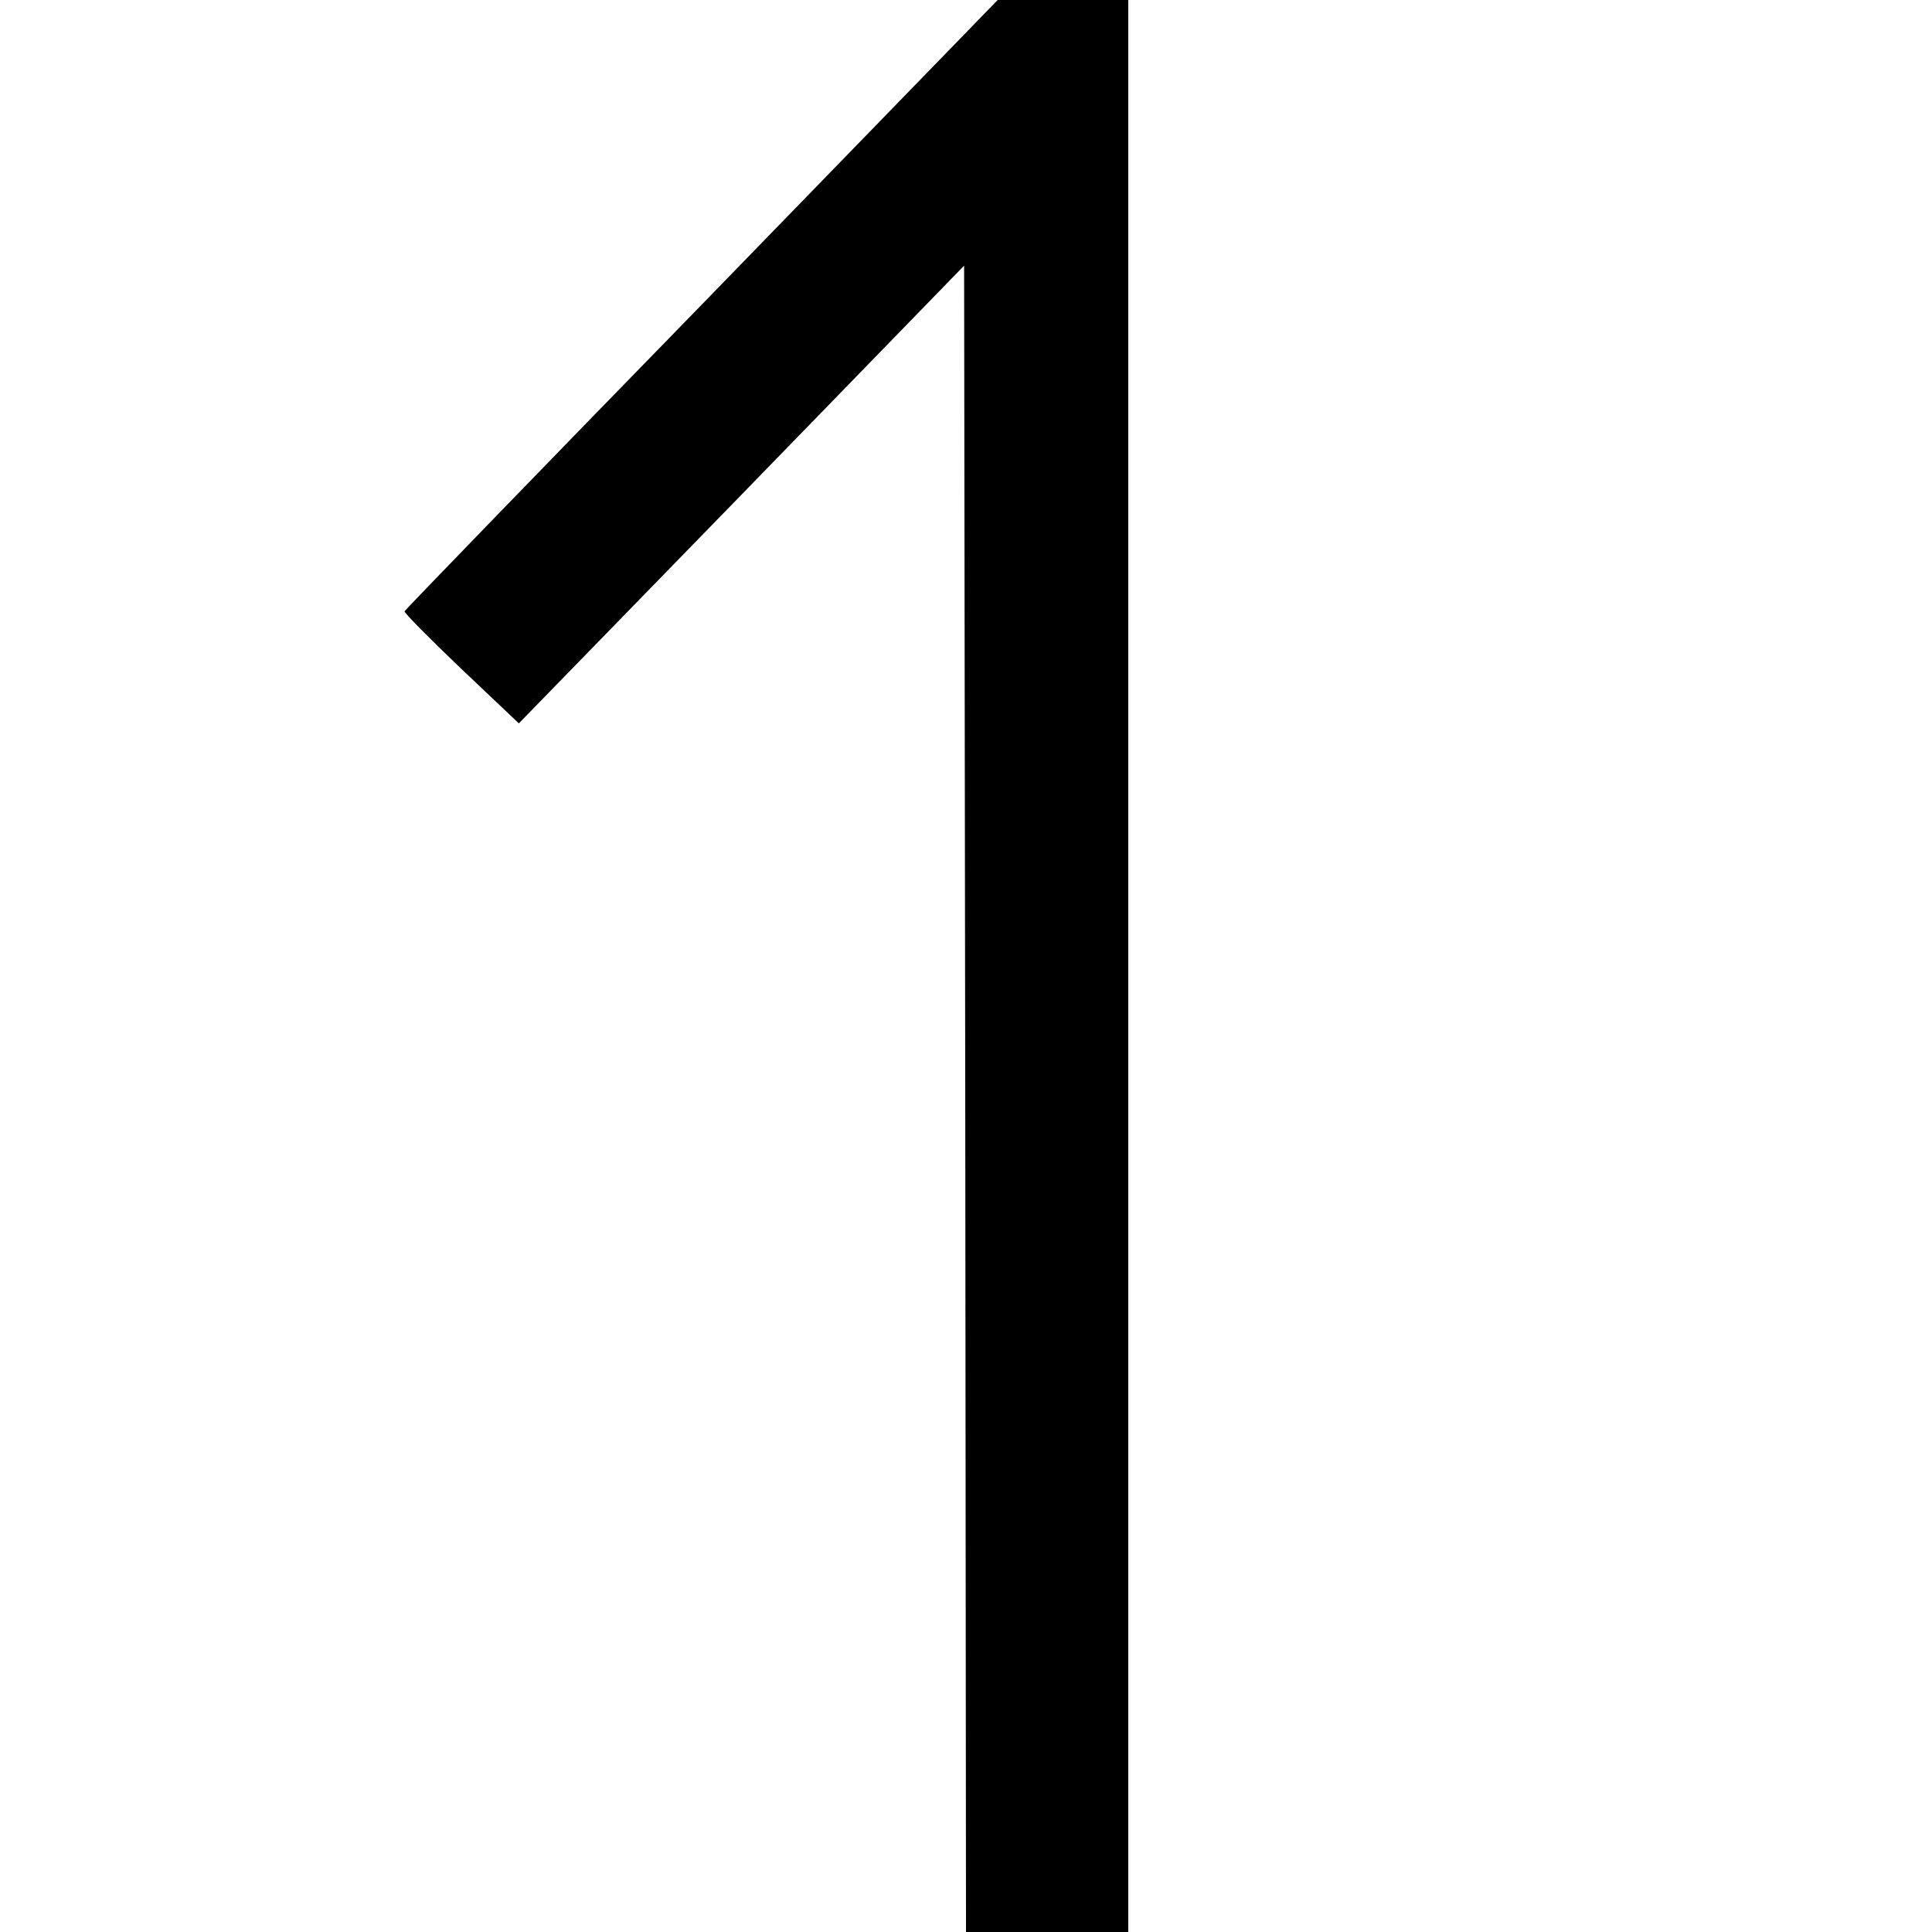 <?xml version="1.0" encoding="UTF-8" standalone="no"?>
<svg xmlns="http://www.w3.org/2000/svg" version="1.0" width="512pt" height="512pt" viewBox="0 0 512 512" preserveAspectRatio="xMidYMid meet">
  <g transform="translate(0,512) scale(0.1,-0.1)" fill="#000000" stroke="none">
    <path d="M1860 4313 c-432 -443 -786 -809 -788 -813 -1 -4 66 -72 150 -152 l153 -145 590 606 590 607 3 -2208 2 -2208 215 0 215 0 0 2560 0 2560 -173 0 -173 0 -784 -807z"></path>
  </g>
</svg>
